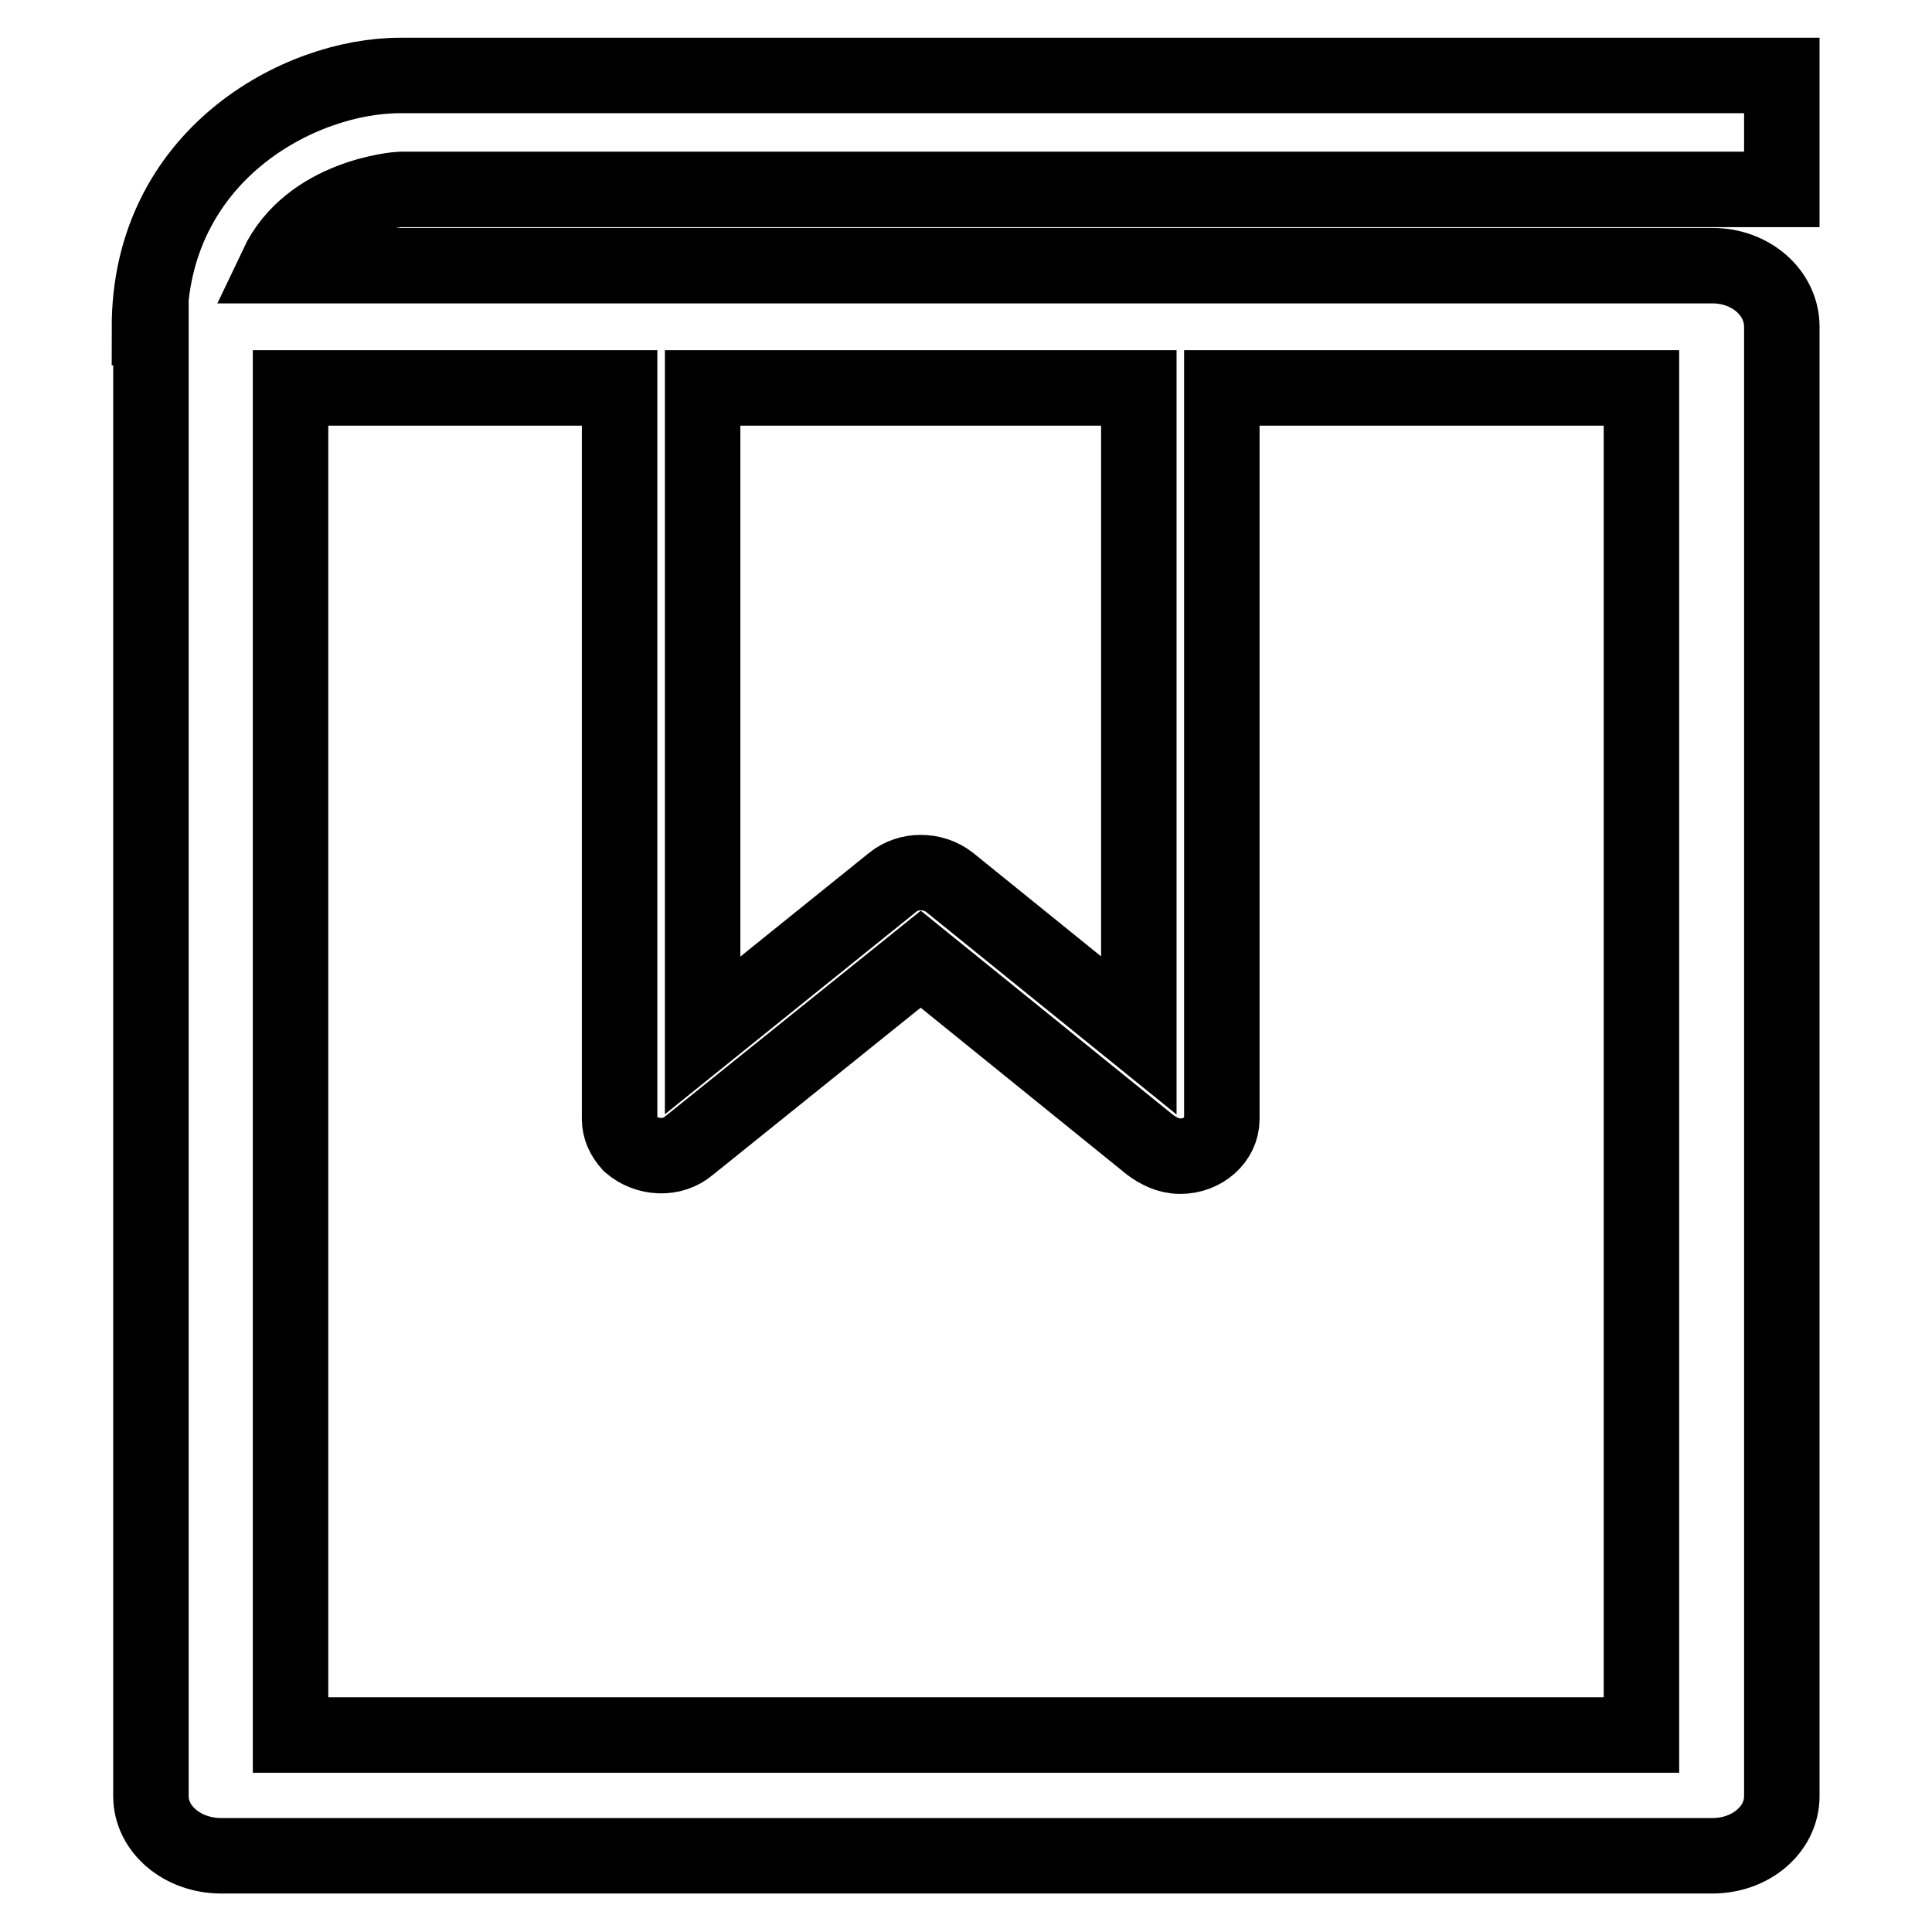 <?xml version="1.0" encoding="utf-8"?>
<!-- Svg Vector Icons : http://www.onlinewebfonts.com/icon -->
<!DOCTYPE svg PUBLIC "-//W3C//DTD SVG 1.1//EN" "http://www.w3.org/Graphics/SVG/1.1/DTD/svg11.dtd">
<svg version="1.1" xmlns="http://www.w3.org/2000/svg" xmlns:xlink="http://www.w3.org/1999/xlink" x="0px" y="0px" viewBox="0 0 256 256" enable-background="new 0 0 256 256" xml:space="preserve">
<g> <path stroke-width="10" fill-opacity="0" stroke="#000000"  d="M53,25.1h183.1V10H53c-13.4,0-33.2,10.6-33.2,33.4h0.2v194.3v0.3c0,4.4,4.2,7.9,9.3,7.9h43.2h154.1h0.3 c5.1,0,9.2-3.5,9.2-7.9V43.5v-0.2c0-4.5-4.1-8.1-9.2-8.1H72.6H36.7C41.1,25.9,52.9,25.1,53,25.1L53,25.1z M93.1,105.9V51.4h57.8 v54.5v31.3l-25.1-20.3c-2.2-1.7-5.4-1.7-7.5,0l-25.2,20.3V105.9L93.1,105.9L93.1,105.9z M38.6,51.4h43.5v54.5v42.4 c0,1.2,0.5,2.3,1.4,3.3c2.2,1.9,5.6,2.1,7.8,0.2l30.7-24.7l30.4,24.6c1.1,0.8,2.4,1.5,4,1.5c3,0,5.5-2.2,5.5-4.9v-42.4V51.4h55.6 v178.5h-179V51.4L38.6,51.4z"/></g>
</svg>